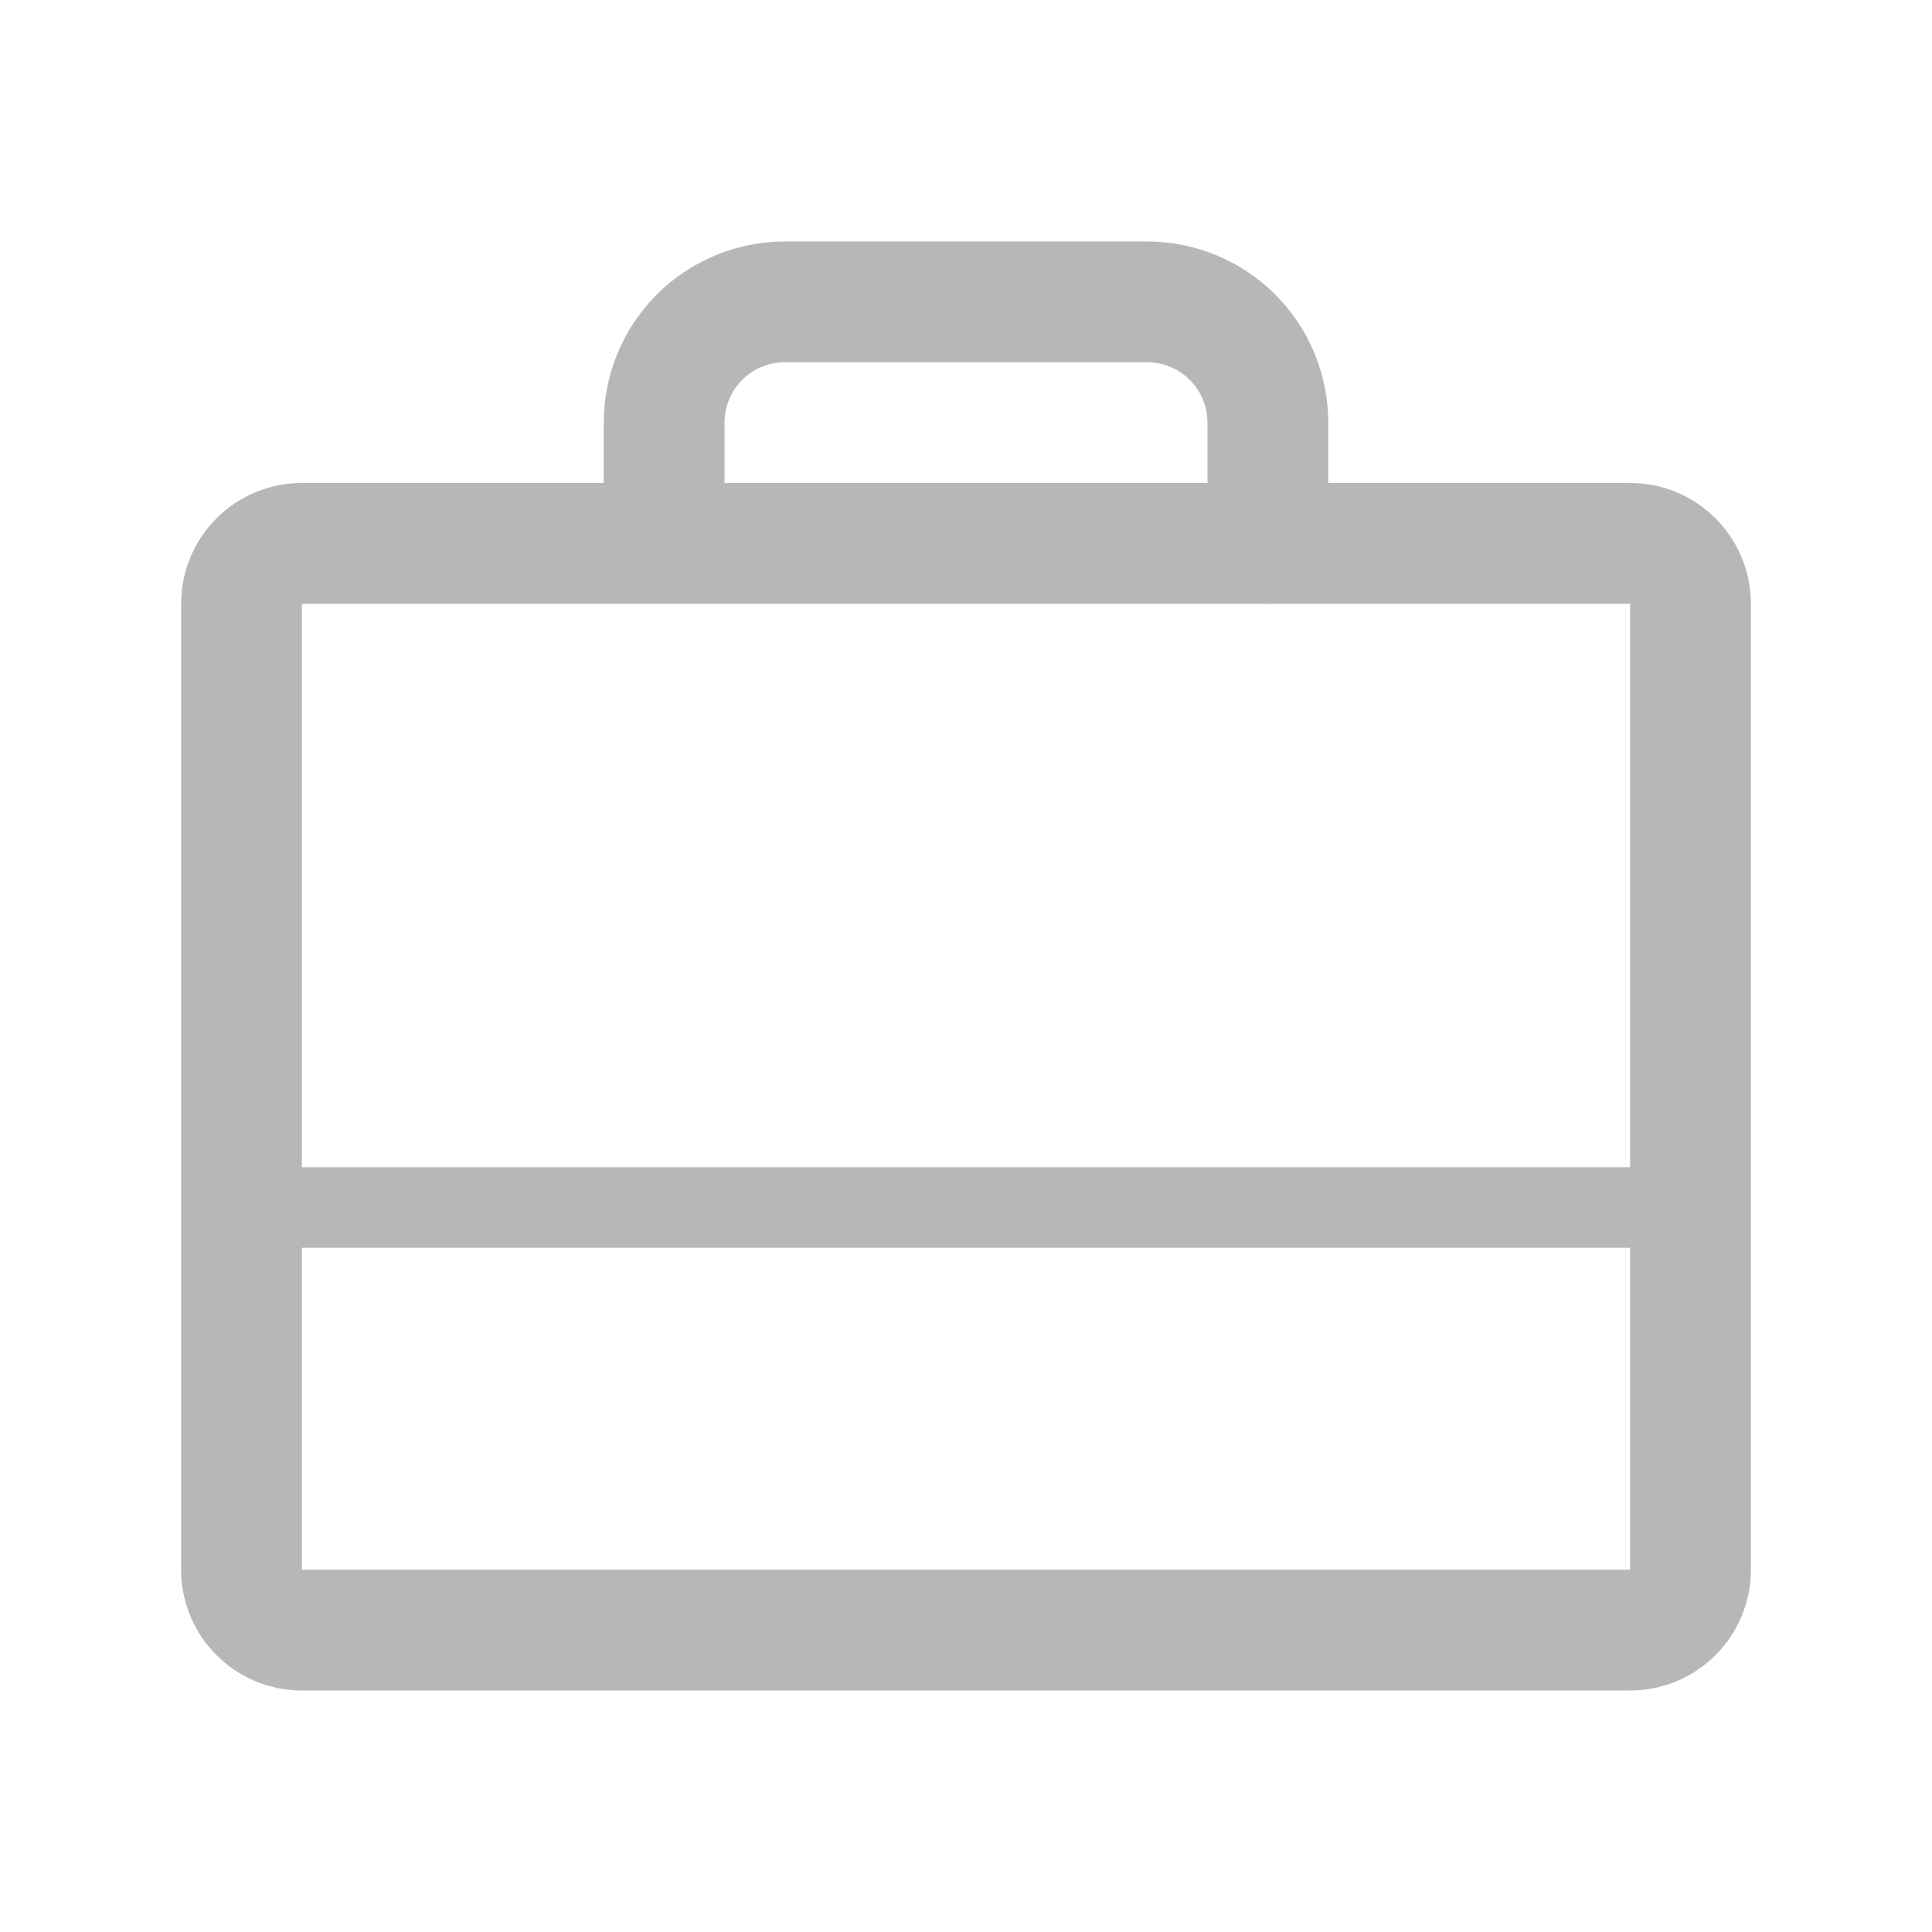 <svg width="24" height="24" viewBox="0 0 24 24" fill="none" xmlns="http://www.w3.org/2000/svg">
<g id="SuitcaseSimple" opacity="0.32">
<path id="Vector" d="M20.25 6.75H3.75C3.336 6.75 3 7.086 3 7.5V19.5C3 19.914 3.336 20.25 3.75 20.25H20.25C20.664 20.25 21 19.914 21 19.5V7.5C21 7.086 20.664 6.75 20.25 6.75Z" stroke="#1B1B19" stroke-width="1.5" stroke-linecap="round" stroke-linejoin="round"/>
<path id="Vector_2" d="M15.75 6.75V5.25C15.75 4.852 15.592 4.471 15.311 4.189C15.029 3.908 14.648 3.75 14.25 3.75H9.75C9.352 3.75 8.971 3.908 8.689 4.189C8.408 4.471 8.25 4.852 8.25 5.25V6.75" stroke="#1B1B19" stroke-width="1.5" stroke-linecap="round" stroke-linejoin="round"/>
<path id="Vector_3" d="M3 15H21" stroke="#1B1B19" stroke-linecap="round" stroke-linejoin="round"/>
</g>
</svg>
